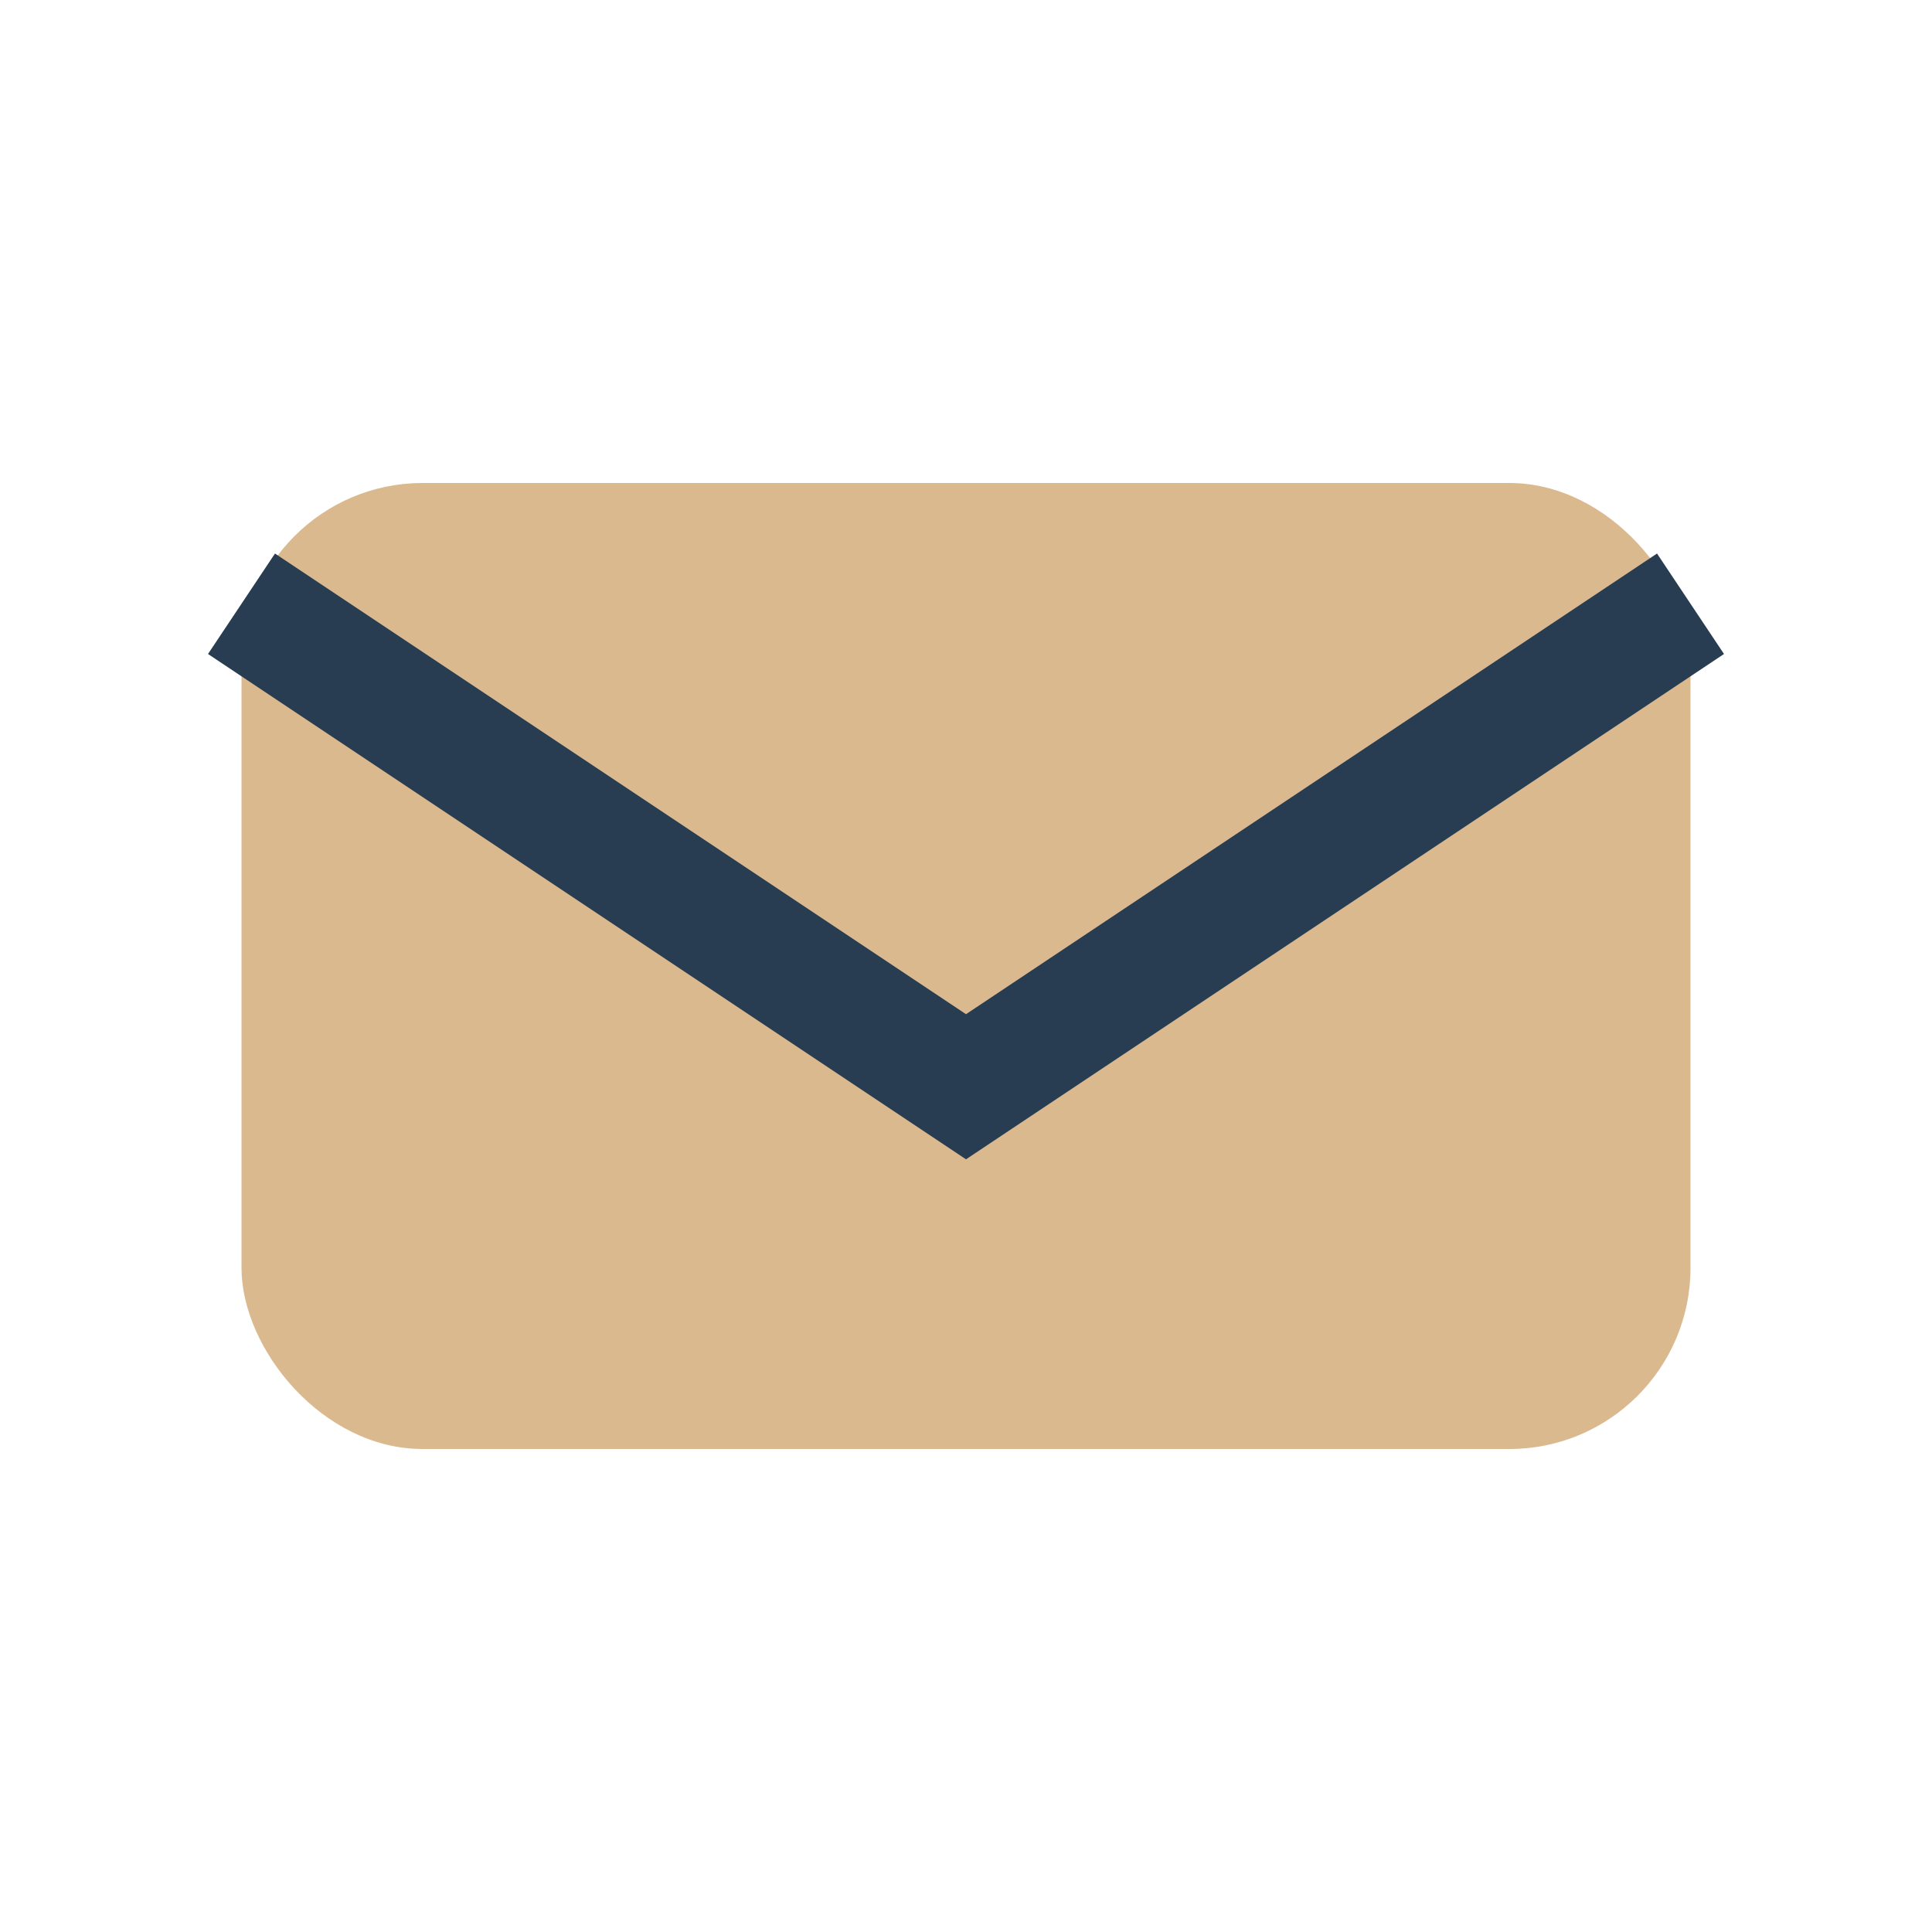<?xml version="1.0" encoding="UTF-8"?>
<svg xmlns="http://www.w3.org/2000/svg" width="32" height="32" viewBox="0 0 32 32"><rect x="4" y="8" width="24" height="16" rx="3" fill="#DBB98E"/><path d="M4 10l12 8 12-8" fill="none" stroke="#283D51" stroke-width="2"/></svg>